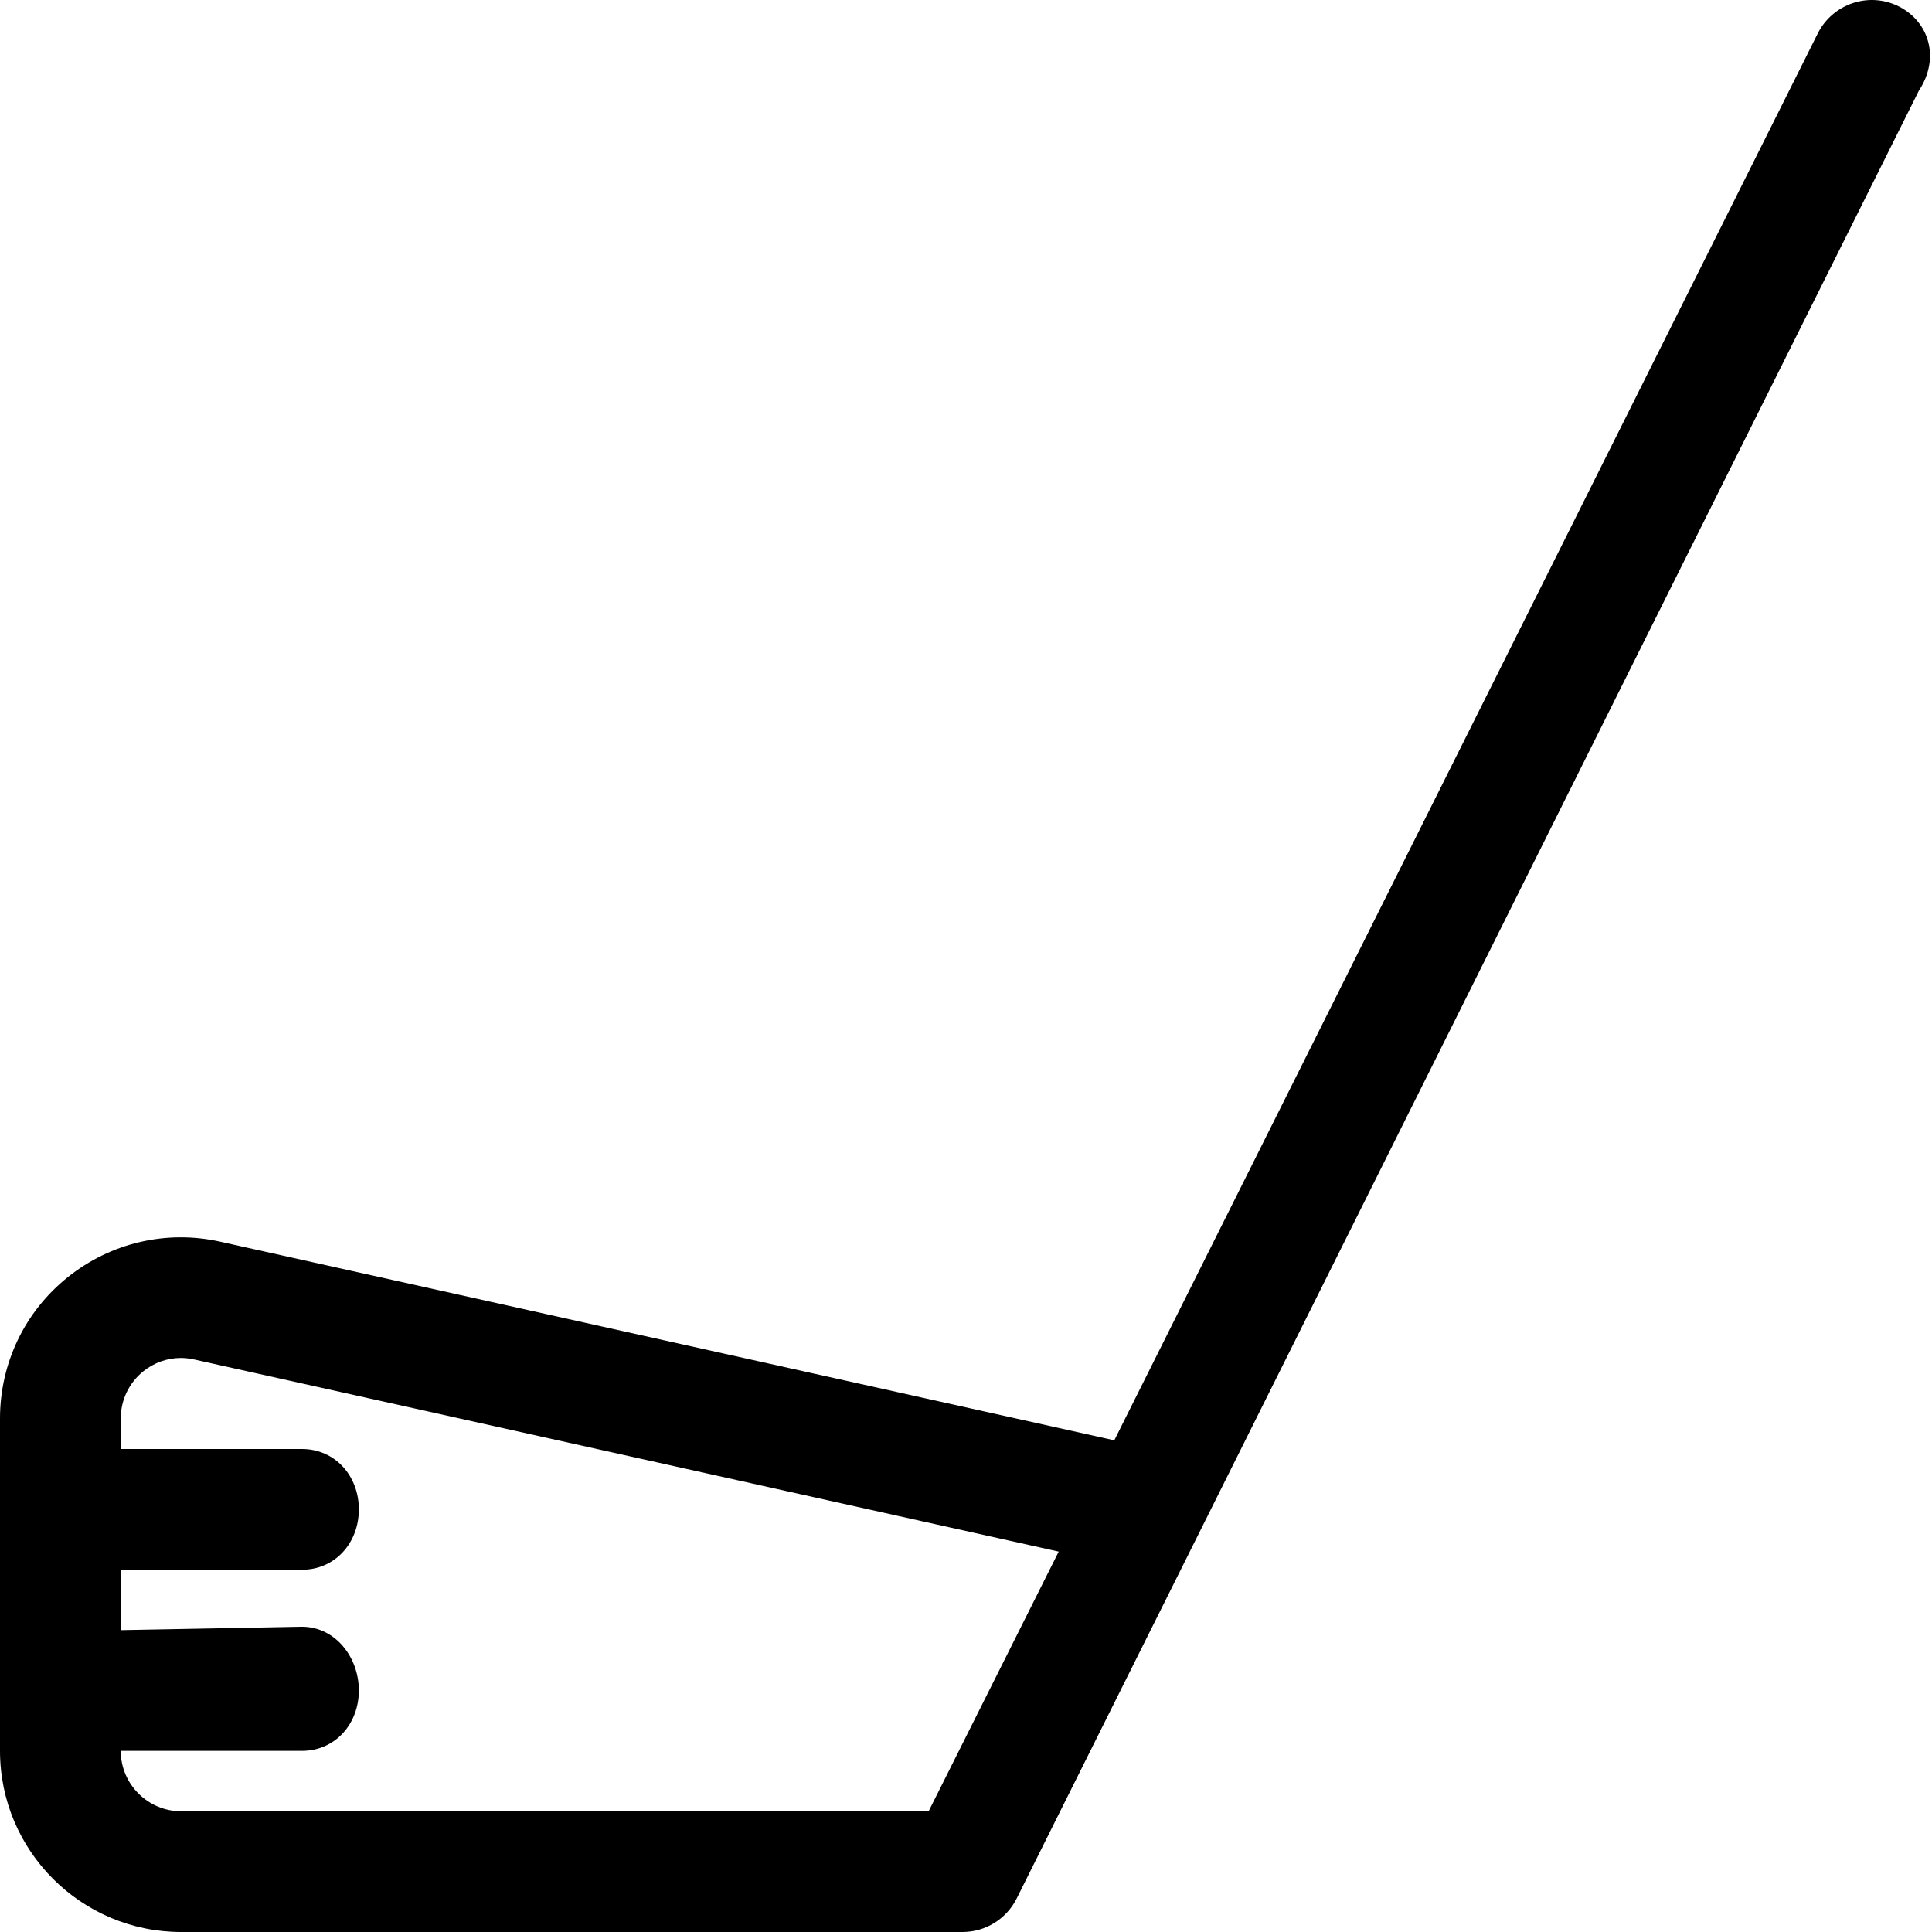 <svg xmlns="http://www.w3.org/2000/svg" viewBox="0 0 512 512"><!--! Font Awesome Pro 6.0.0-alpha3 by @fontawesome - https://fontawesome.com License - https://fontawesome.com/license (Commercial License) --><path d="M503.2 1.695c-7.922-3.969-17.5-.719-21.47 7.156L295.3 381.7l-236.9-52.63c-14.25-3.188-29.03 .25-40.45 9.406C6.547 347.6 0 361.3 0 375.9V464C0 490.5 21.53 512 48 512h207.1c6.062 0 11.59-3.438 14.31-8.844l239.1-479.1C514.3 15.26 511.1 5.664 503.2 1.695zM246.1 480H48C39.17 480 32 472.8 32 464h48c8.842 0 15.1-7.156 15.1-16S88.84 431.1 80 431.1L32 432V416h48c8.842 0 15.1-7.156 15.1-16S88.84 384 80 384H32v-8.094c0-4.875 2.188-9.438 5.984-12.5c2.875-2.312 6.391-3.531 9.984-3.531c1.156 0 2.328 .156 3.5 .406l229.1 50.91L246.1 480z"/></svg>